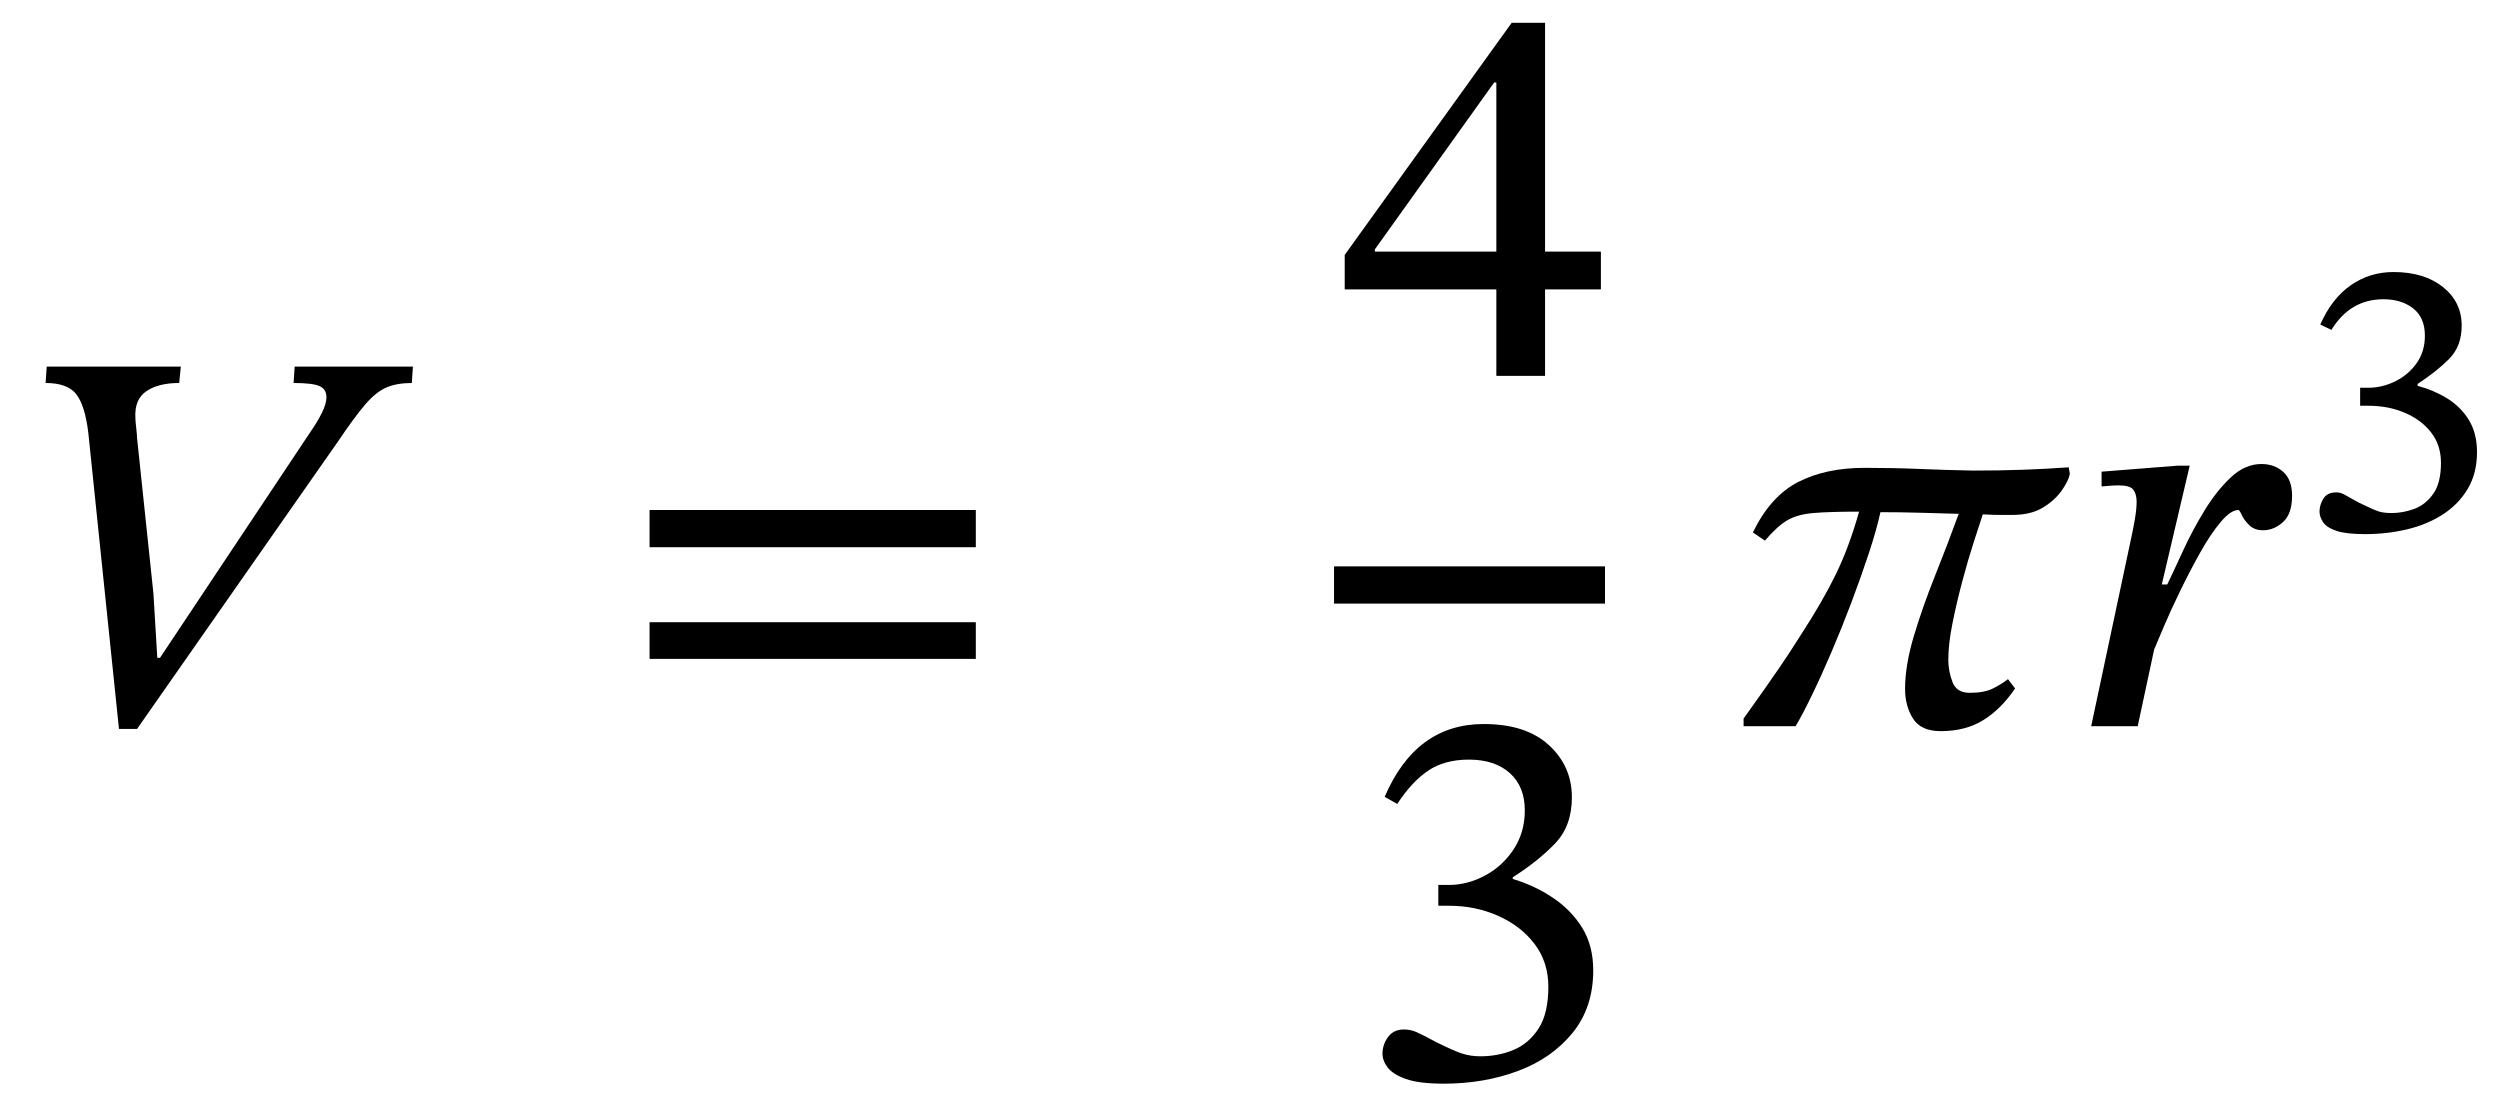 <svg xmlns="http://www.w3.org/2000/svg" xmlns:xlink="http://www.w3.org/1999/xlink" width="109.609" height="48.512" viewBox="0.632 -31.84 109.609 48.512"><path d="M 7.648 -3 L 7.648 -3 L 14.2 -12.84 Q 14.536 -13.32 14.74 -13.728 Q 14.944 -14.136 14.944 -14.424 Q 14.944 -14.784 14.632 -14.916 Q 14.32 -15.048 13.504 -15.048 L 13.552 -15.768 L 18.736 -15.768 L 18.688 -15.048 Q 18.04 -15.048 17.584 -14.856 Q 17.128 -14.664 16.66 -14.124 Q 16.192 -13.584 15.448 -12.48 L 6.64 0.12 L 5.848 0.12 L 4.504 -12.864 Q 4.36 -14.064 3.976 -14.556 Q 3.592 -15.048 2.632 -15.048 L 2.68 -15.768 L 8.56 -15.768 L 8.488 -15.048 Q 7.576 -15.048 7.048 -14.688 Q 6.52 -14.328 6.568 -13.512 Q 6.568 -13.392 6.604 -13.08 Q 6.64 -12.768 6.64 -12.648 L 7.36 -5.808 L 7.528 -3 Z " fill="black" /><path d="M 43.415 -7.848 L 43.415 -7.848 L 29.111 -7.848 L 29.111 -9.48 L 43.415 -9.48 Z M 43.415 -2.952 L 43.415 -2.952 L 29.111 -2.952 L 29.111 -4.56 L 43.415 -4.56 Z " fill="black" /><path d="M 70.821 -19.152 L 70.821 -19.152 L 68.373 -19.152 L 68.373 -15.36 L 66.237 -15.36 L 66.237 -19.152 L 59.589 -19.152 L 59.589 -20.664 L 66.909 -30.84 L 68.373 -30.84 L 68.373 -20.808 L 70.821 -20.808 Z M 66.237 -20.808 L 66.237 -20.808 L 66.237 -28.224 L 66.141 -28.224 L 60.909 -20.904 L 60.909 -20.808 Z " fill="black" /><path d="M 61.893 3.408 L 61.893 3.408 L 61.341 3.096 Q 62.709 -0.096 65.685 -0.096 Q 67.533 -0.096 68.541 0.828 Q 69.549 1.752 69.549 3.12 Q 69.549 4.368 68.817 5.136 Q 68.085 5.904 66.957 6.624 L 66.957 6.696 Q 67.917 6.984 68.721 7.524 Q 69.525 8.064 70.005 8.844 Q 70.485 9.624 70.485 10.704 Q 70.485 12.336 69.573 13.452 Q 68.661 14.568 67.173 15.12 Q 65.685 15.672 63.933 15.672 Q 62.853 15.672 62.277 15.468 Q 61.701 15.264 61.473 14.964 Q 61.245 14.664 61.245 14.352 Q 61.245 13.968 61.485 13.632 Q 61.725 13.296 62.181 13.296 Q 62.469 13.296 62.721 13.404 Q 62.973 13.512 63.597 13.848 Q 64.365 14.232 64.737 14.352 Q 65.109 14.472 65.541 14.472 Q 66.309 14.472 66.981 14.196 Q 67.653 13.92 68.085 13.26 Q 68.517 12.6 68.517 11.424 Q 68.517 10.344 67.917 9.552 Q 67.317 8.76 66.321 8.316 Q 65.325 7.872 64.173 7.872 L 63.693 7.872 L 63.693 6.96 L 64.149 6.96 Q 64.965 6.96 65.733 6.552 Q 66.501 6.144 66.993 5.4 Q 67.485 4.656 67.485 3.696 Q 67.485 2.64 66.825 2.052 Q 66.165 1.464 65.037 1.464 Q 63.957 1.464 63.237 1.956 Q 62.517 2.448 61.893 3.408 Z " fill="black" /><rect x="59.121" y="-7.008" width="11.88" height="1.632" fill="black" /><path d="M 91.333 -11.352 L 91.333 -11.352 L 91.381 -11.064 Q 91.333 -10.776 91.033 -10.344 Q 90.733 -9.912 90.205 -9.588 Q 89.677 -9.264 88.861 -9.264 Q 88.597 -9.264 88.309 -9.264 Q 88.021 -9.264 87.565 -9.288 Q 87.421 -8.856 87.169 -8.076 Q 86.917 -7.296 86.665 -6.348 Q 86.413 -5.4 86.233 -4.5 Q 86.053 -3.6 86.053 -2.904 Q 86.053 -2.424 86.233 -1.944 Q 86.413 -1.464 86.989 -1.464 Q 87.613 -1.464 87.985 -1.644 Q 88.357 -1.824 88.669 -2.064 L 88.981 -1.656 Q 88.381 -0.768 87.601 -0.276 Q 86.821 0.216 85.717 0.216 Q 84.853 0.216 84.505 -0.336 Q 84.157 -0.888 84.157 -1.632 Q 84.157 -2.664 84.541 -3.948 Q 84.925 -5.232 85.477 -6.612 Q 86.029 -7.992 86.509 -9.312 Q 85.621 -9.336 84.793 -9.36 Q 83.965 -9.384 83.077 -9.384 Q 82.909 -8.616 82.573 -7.596 Q 82.237 -6.576 81.817 -5.46 Q 81.397 -4.344 80.941 -3.276 Q 80.485 -2.208 80.065 -1.344 Q 79.645 -0.48 79.357 0 L 77.077 0 L 77.077 -0.336 Q 77.629 -1.104 77.965 -1.584 Q 78.301 -2.064 78.673 -2.604 Q 79.045 -3.144 79.621 -4.056 Q 80.557 -5.496 81.133 -6.684 Q 81.709 -7.872 82.141 -9.408 Q 80.869 -9.408 80.149 -9.348 Q 79.429 -9.288 78.985 -9.024 Q 78.541 -8.76 78.013 -8.136 L 77.485 -8.496 Q 78.253 -10.08 79.465 -10.704 Q 80.677 -11.328 82.381 -11.328 Q 83.677 -11.328 84.781 -11.28 Q 85.885 -11.232 87.157 -11.208 Q 89.389 -11.208 91.333 -11.352 Z " fill="black" /><path d="M 95.413 -6.216 L 95.413 -6.216 L 95.653 -6.216 Q 95.941 -6.816 96.349 -7.704 Q 96.757 -8.592 97.285 -9.456 Q 97.813 -10.32 98.437 -10.908 Q 99.061 -11.496 99.781 -11.496 Q 100.357 -11.496 100.741 -11.148 Q 101.125 -10.8 101.125 -10.104 Q 101.125 -9.312 100.729 -8.952 Q 100.333 -8.592 99.853 -8.592 Q 99.469 -8.592 99.241 -8.82 Q 99.013 -9.048 98.917 -9.264 Q 98.821 -9.48 98.773 -9.48 Q 98.437 -9.48 97.993 -8.952 Q 97.549 -8.424 97.093 -7.608 Q 96.637 -6.792 96.217 -5.928 Q 95.797 -5.064 95.497 -4.356 Q 95.197 -3.648 95.077 -3.36 L 94.357 0 L 92.317 0 L 94.093 -8.352 Q 94.165 -8.688 94.237 -9.108 Q 94.309 -9.528 94.309 -9.84 Q 94.309 -10.176 94.165 -10.368 Q 94.021 -10.56 93.517 -10.56 Q 93.325 -10.56 93.049 -10.536 Q 92.773 -10.512 92.773 -10.512 L 92.773 -11.16 L 96.109 -11.424 L 96.637 -11.424 Z " fill="black" /><path d="M 102.849 -17.376 L 102.849 -17.376 L 102.361 -17.611 Q 102.865 -18.754 103.697 -19.333 Q 104.529 -19.913 105.57 -19.913 Q 106.914 -19.913 107.737 -19.258 Q 108.561 -18.602 108.561 -17.561 Q 108.561 -16.654 108.006 -16.099 Q 107.452 -15.545 106.629 -15.007 L 106.629 -14.923 Q 107.334 -14.738 107.931 -14.369 Q 108.527 -13.999 108.88 -13.42 Q 109.233 -12.84 109.233 -12.017 Q 109.233 -11.093 108.829 -10.412 Q 108.426 -9.732 107.737 -9.287 Q 107.049 -8.842 106.167 -8.632 Q 105.285 -8.422 104.327 -8.422 Q 103.504 -8.422 103.075 -8.564 Q 102.647 -8.707 102.487 -8.942 Q 102.328 -9.178 102.328 -9.413 Q 102.328 -9.698 102.496 -9.976 Q 102.664 -10.253 103.067 -10.253 Q 103.235 -10.253 103.411 -10.16 Q 103.588 -10.068 104.058 -9.799 Q 104.445 -9.614 104.671 -9.514 Q 104.898 -9.413 105.075 -9.379 Q 105.251 -9.346 105.486 -9.346 Q 105.99 -9.346 106.486 -9.53 Q 106.981 -9.715 107.317 -10.194 Q 107.653 -10.673 107.653 -11.546 Q 107.653 -12.319 107.225 -12.874 Q 106.797 -13.428 106.074 -13.739 Q 105.352 -14.05 104.478 -14.05 L 104.109 -14.05 L 104.109 -14.839 L 104.461 -14.839 Q 105.066 -14.839 105.637 -15.116 Q 106.209 -15.394 106.578 -15.906 Q 106.948 -16.418 106.948 -17.124 Q 106.948 -17.914 106.435 -18.317 Q 105.923 -18.72 105.133 -18.72 Q 103.672 -18.72 102.849 -17.376 Z " fill="black" /></svg>